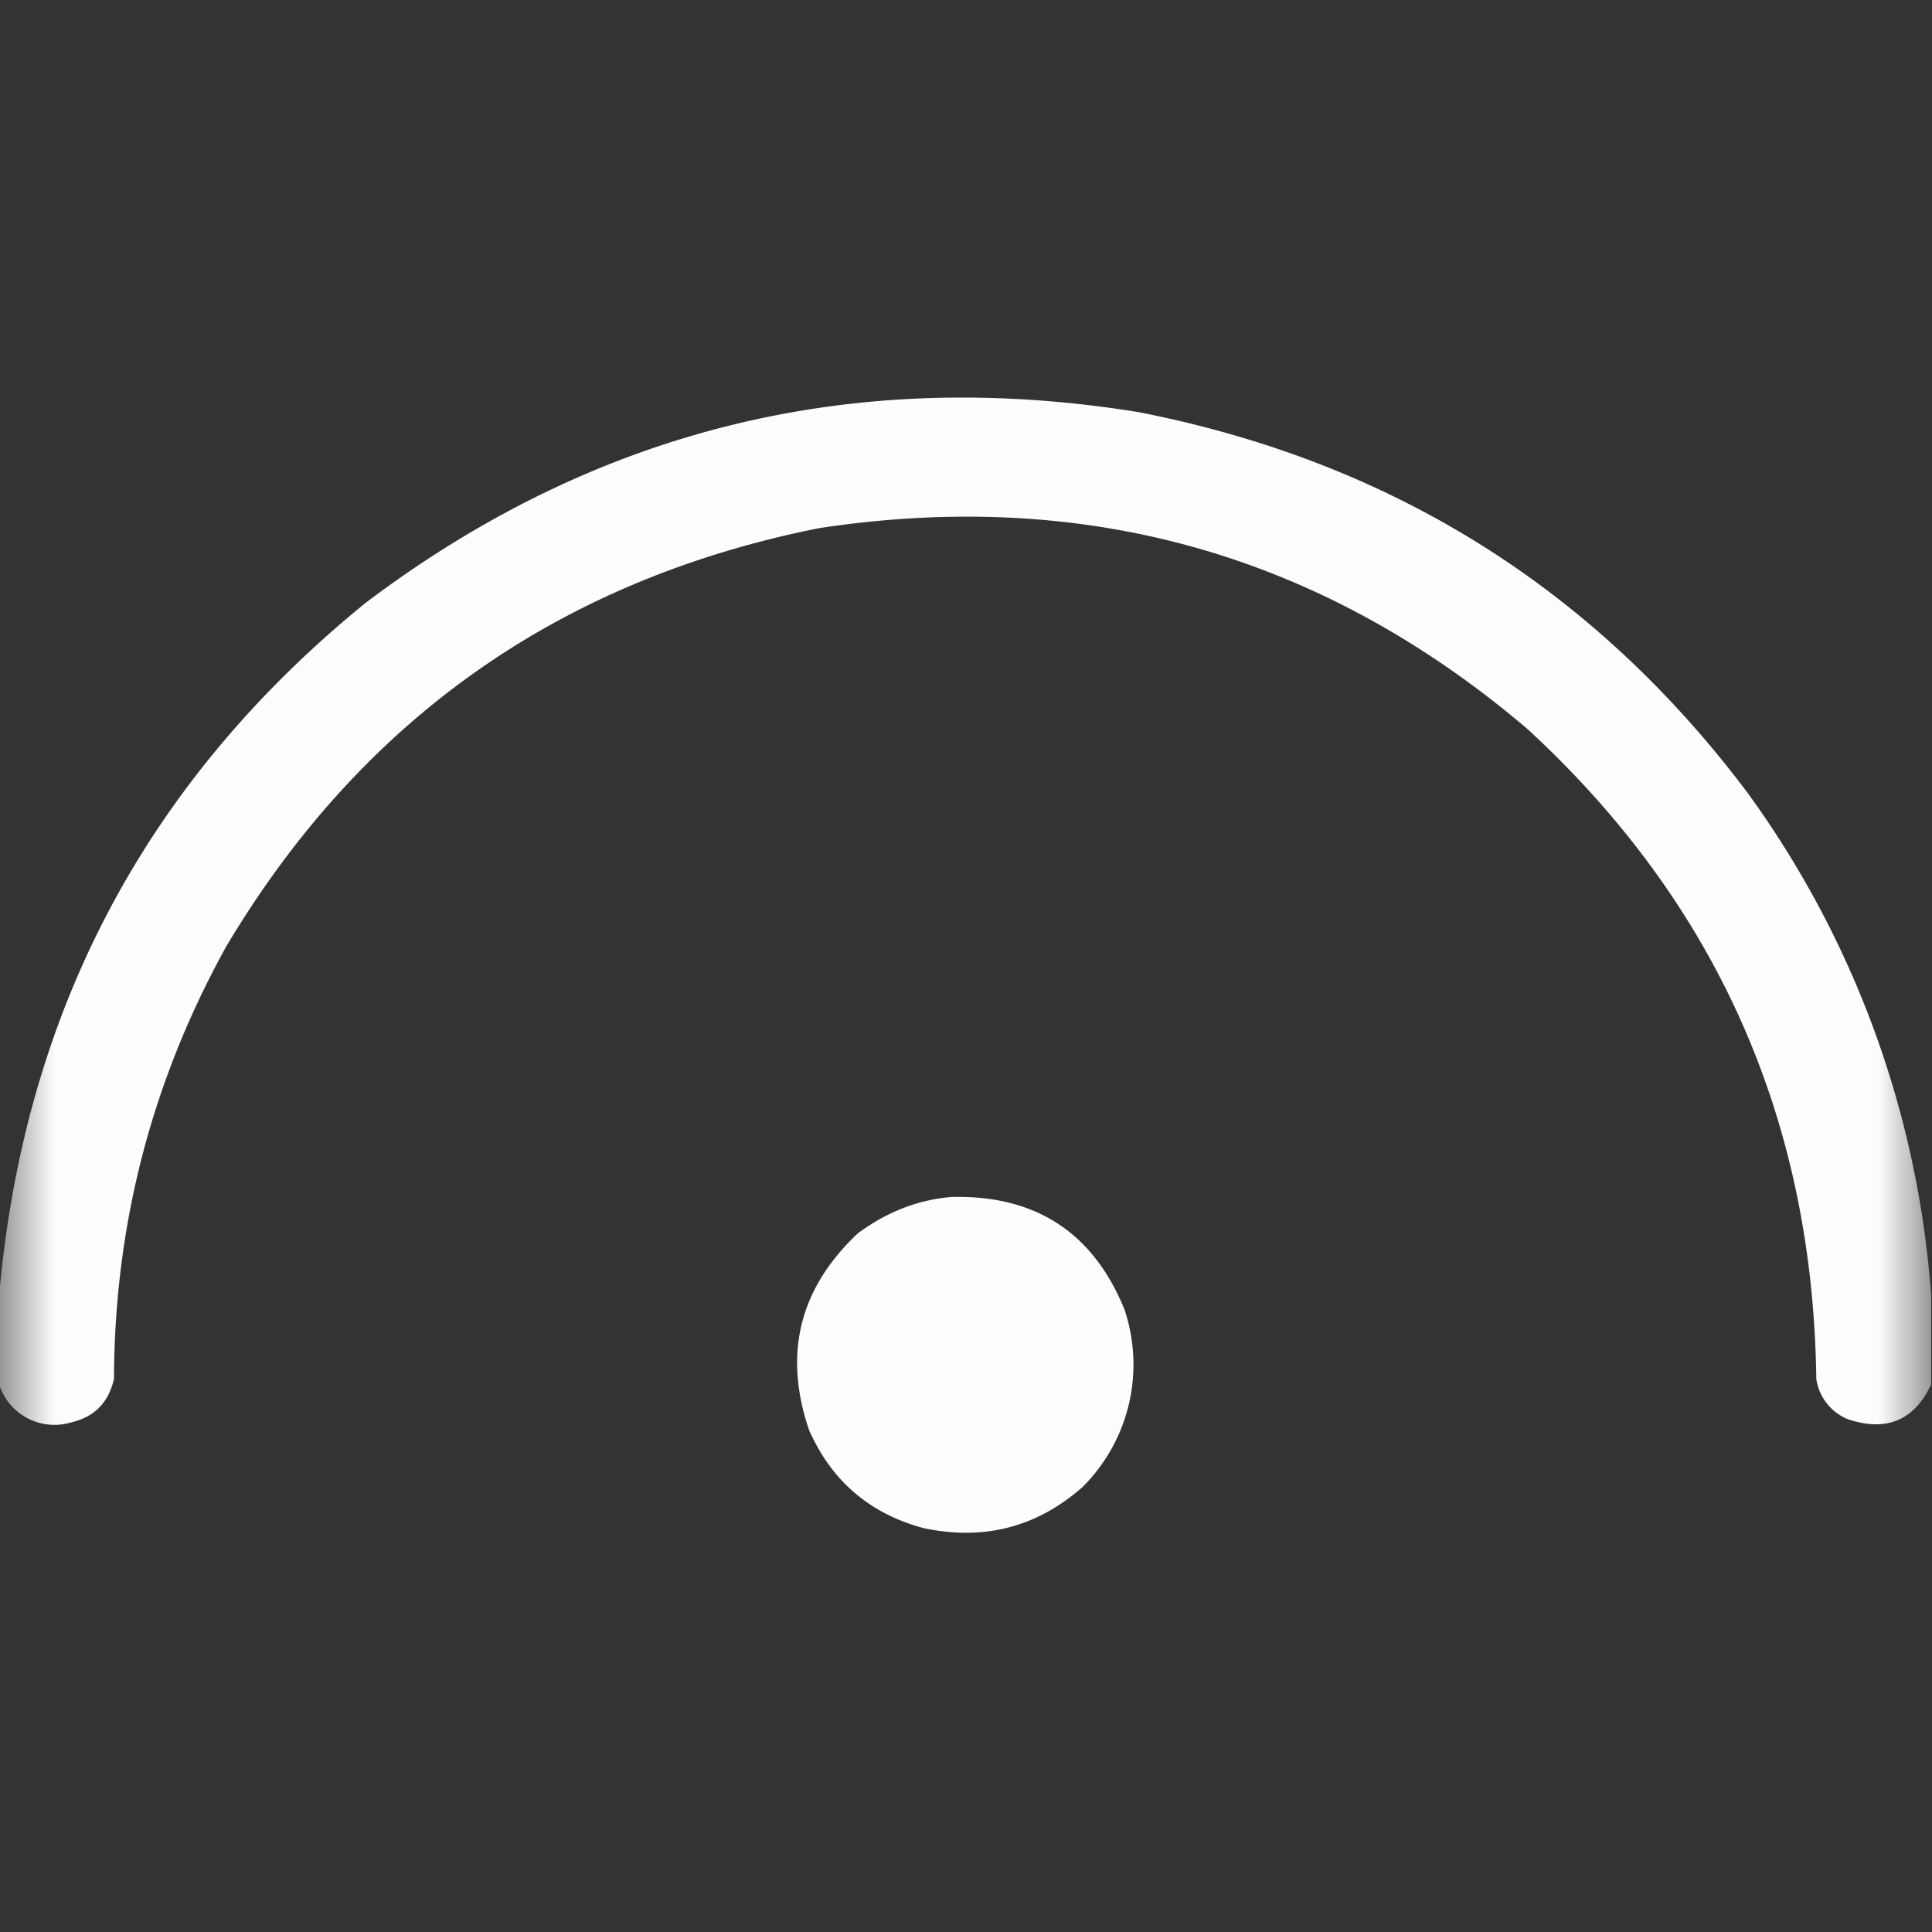 <svg width="18" height="18" xmlns="http://www.w3.org/2000/svg" xmlns:xlink="http://www.w3.org/1999/xlink"><rect width="100%" height="100%" fill="#333333" stroke="none"/><defs><filter id="A" x="0%" y="0%" width="100%" height="100%"><feColorMatrix in="SourceGraphic" values="0 0 0 0 1 0 0 0 0 1 0 0 0 0 1 0 0 0 1 0"/></filter><mask id="B"><g filter="url(#A)"><path d="M0 0h18v18H0z" fill="#fff" fill-opacity=".988" stroke="none"/></g></mask><clipPath id="C"><path d="M0 0h18v18H0z"/></clipPath><g id="D" clip-path="url(#C)"><path d="M17.992 12.07v.828c-.156.336-.418.445-.777.324a.48.48 0 0 1-.293-.375c-.031-2.41-.926-4.43-2.691-6.055-1.91-1.625-4.109-2.25-6.602-1.871-2.422.484-4.262 1.785-5.52 3.895-.695 1.254-1.043 2.598-1.047 4.031-.051.223-.184.355-.402.406a.54.54 0 0 1-.668-.355v-.828c.23-2.637 1.367-4.789 3.414-6.453C5.547 4 7.949 3.41 10.609 3.84c2.355.461 4.246 1.645 5.676 3.551a9.07 9.07 0 0 1 1.707 4.68zm0 0" stroke="none" fill-rule="evenodd" fill="#fff" fill-opacity="1"/></g><mask id="E"><g filter="url(#A)"><path d="M0 0h18v18H0z" fill="#fff" fill-opacity=".992" stroke="none"/></g></mask><clipPath id="F"><path d="M0 0h18v18H0z"/></clipPath><g id="G" clip-path="url(#F)"><path d="M8.863 11.152c.781-.02 1.32.328 1.613 1.047a1.61 1.61 0 0 1-.391 1.656c-.426.375-.918.5-1.477.383-.5-.133-.859-.437-1.07-.914-.242-.711-.09-1.32.453-1.832.262-.195.551-.312.871-.34zm0 0" stroke="none" fill-rule="evenodd" fill="#fff" fill-opacity="1"/></g></defs><use xlink:href="#D" mask="url(#B)"/><use xlink:href="#G" mask="url(#E)"/></svg>